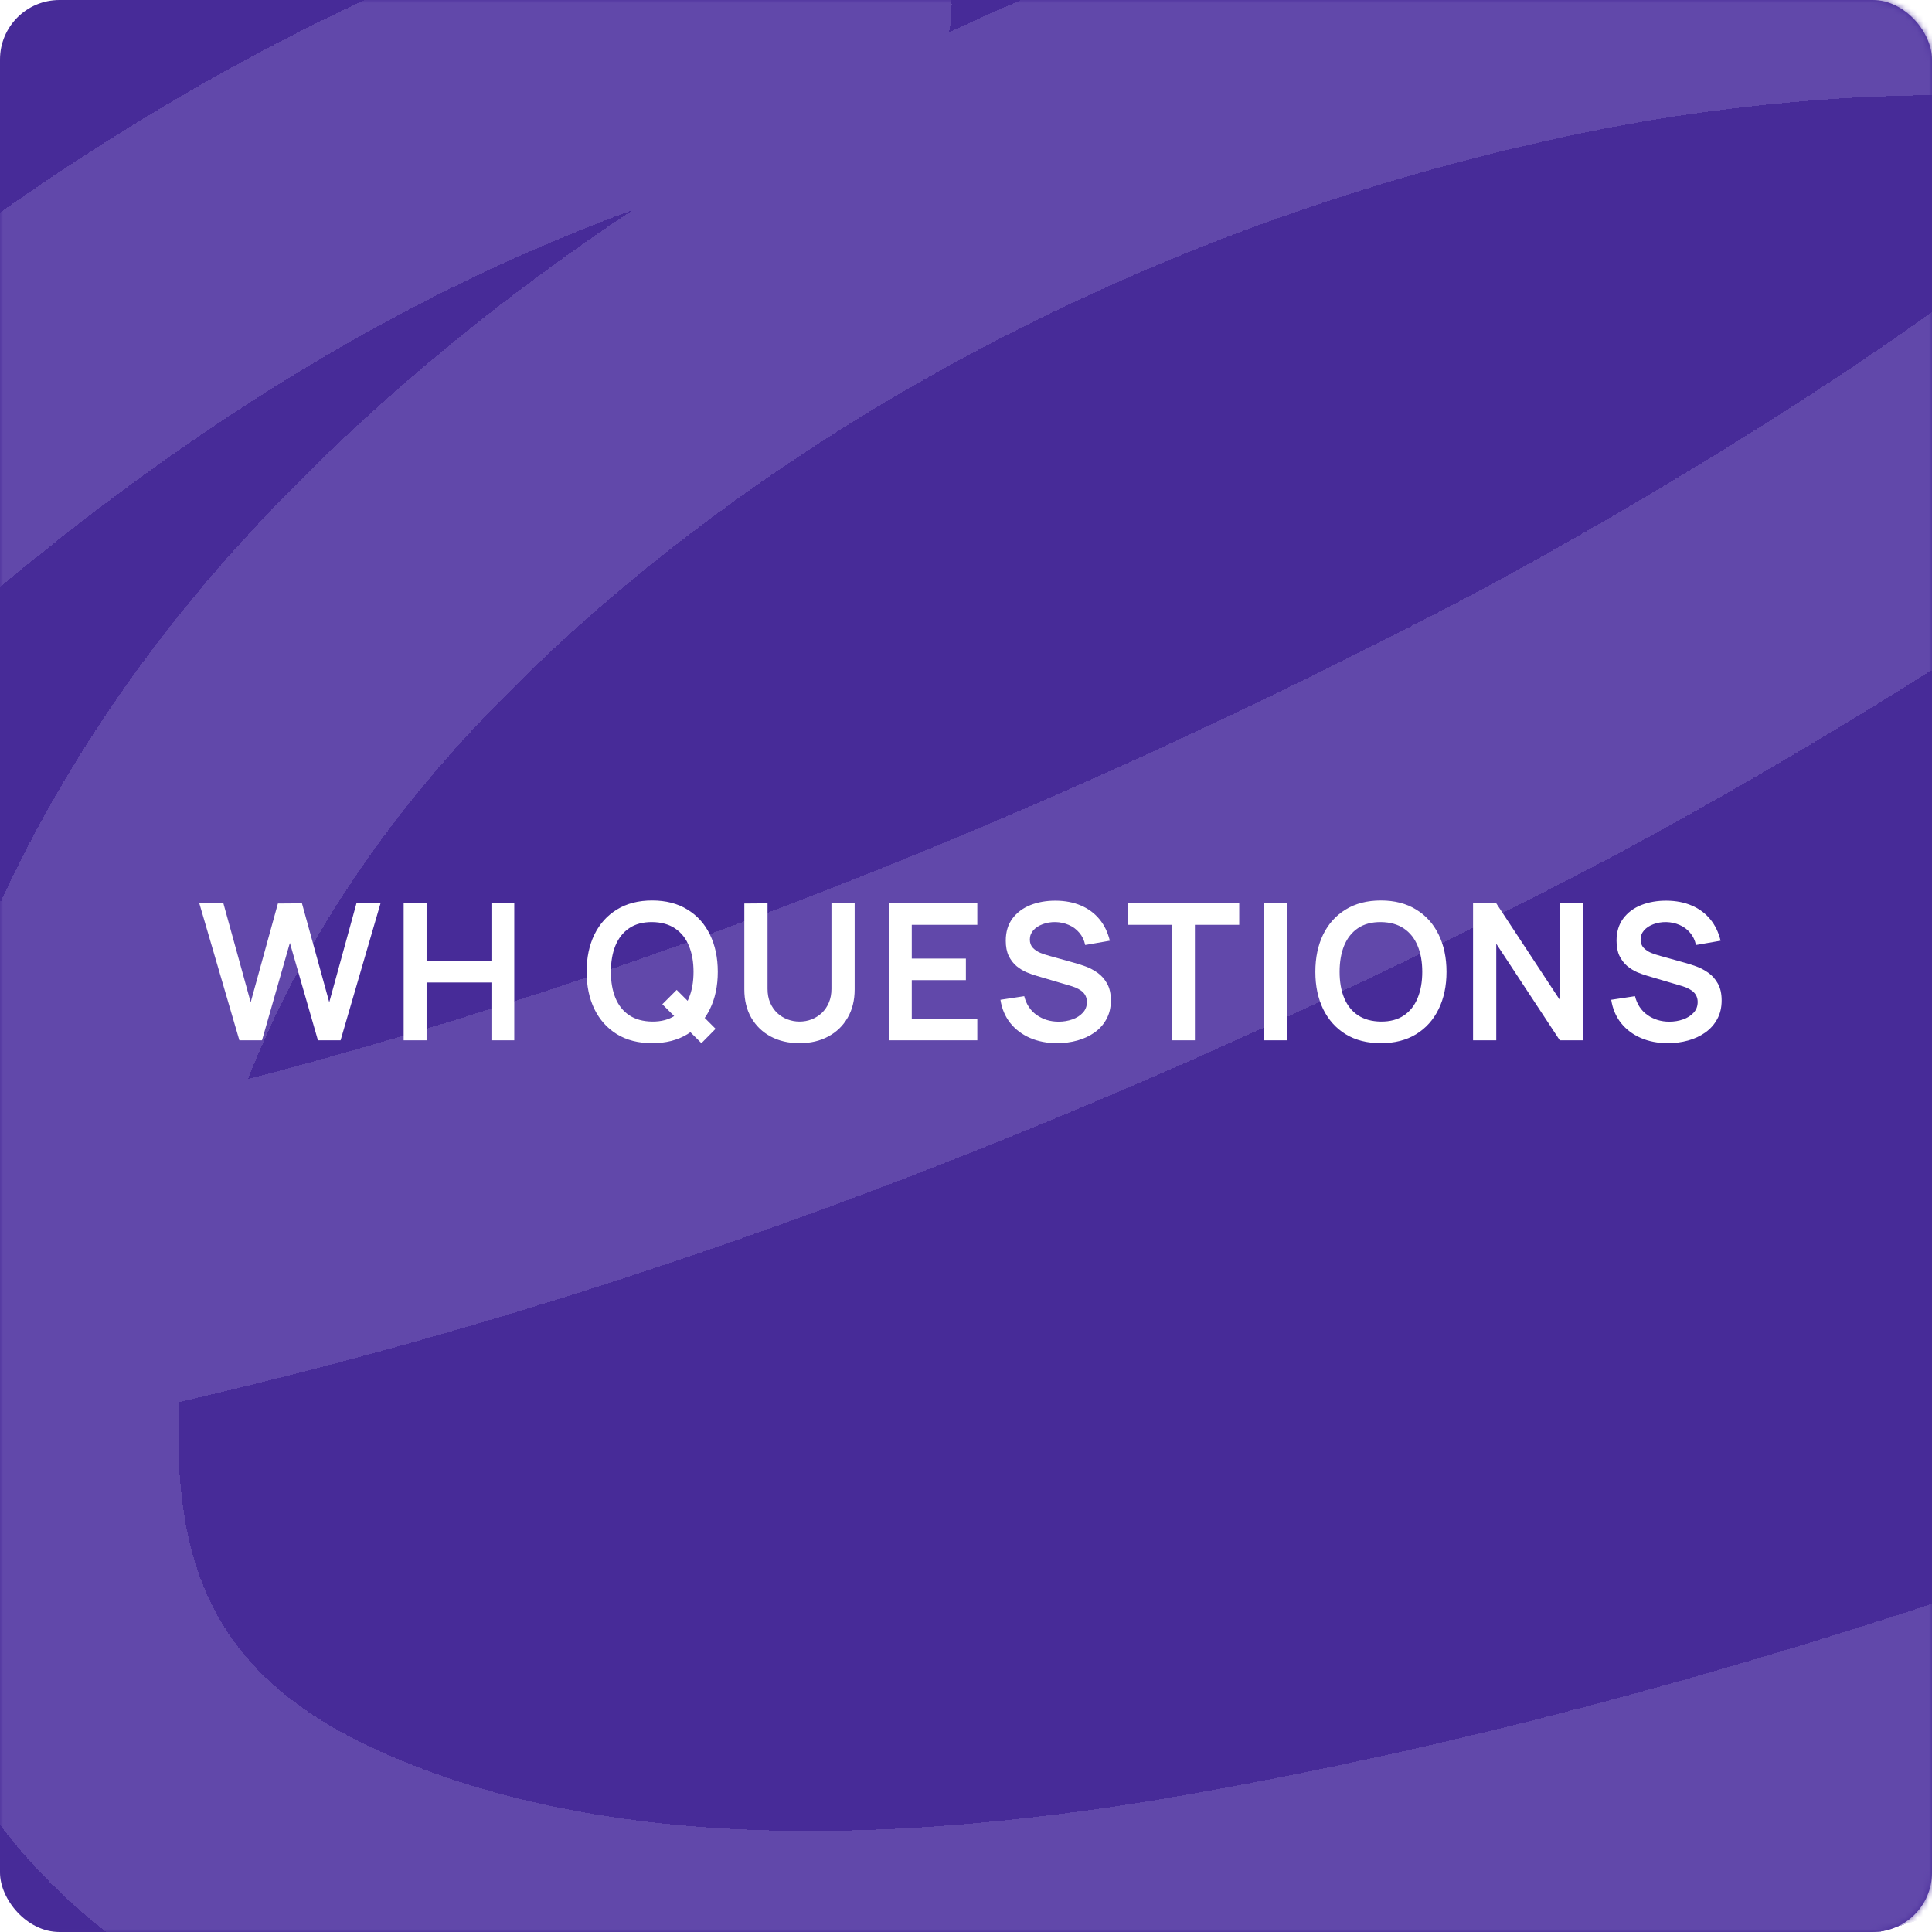 <?xml version="1.0" encoding="UTF-8"?> <svg xmlns="http://www.w3.org/2000/svg" width="325" height="325" viewBox="0 0 325 325" fill="none"><rect width="325" height="325" rx="10" fill="#472B98"></rect><mask id="mask0_951_3149" style="mask-type:alpha" maskUnits="userSpaceOnUse" x="0" y="0" width="325" height="325"><rect width="325" height="325" rx="10" fill="#7F3CC9"></rect></mask><g mask="url(#mask0_951_3149)"><g filter="url(#filter0_d_951_3149)"><path d="M135.096 -7.3C53.349 11.854 -6.117 59.876 -51.203 103.2C-66.699 118.09 -168.776 204.95 -96.24 213.7C-57.642 218.357 -14.785 212.343 21.151 204.255C107.653 184.784 188.595 151.122 258.146 114.745C279.23 103.718 453.025 8.19 369.384 -12.548C337.586 -20.432 293.262 -16.68 262.084 -10.299C175.966 7.325 105.389 50.324 61.265 97.652C26.566 134.872 9.251 176.64 5.646 219.098C2.905 251.387 7.173 288.686 53.882 309.507C98.746 329.507 153.649 327.467 204.988 318.353C316.398 298.576 418.978 255.444 511.631 214.3C617.719 167.189 721.365 117.102 804 54.772" stroke="#6148AA" stroke-width="50" stroke-linecap="round" shape-rendering="crispEdges"></path></g></g><path d="M40.267 175L33.531 151.96H37.579L42.171 168.6L46.747 151.992L50.795 151.96L55.387 168.6L59.963 151.96H64.011L57.291 175H53.483L48.763 158.616L44.075 175H40.267ZM67.902 175V151.96H71.758V161.656H82.67V151.96H86.51V175H82.67V165.272H71.758V175H67.902ZM117.994 175.48L111.418 168.936L113.834 166.52L120.378 173.064L117.994 175.48ZM109.706 175.48C107.402 175.48 105.429 174.979 103.786 173.976C102.143 172.963 100.879 171.555 99.994 169.752C99.119 167.949 98.682 165.859 98.682 163.48C98.682 161.101 99.119 159.011 99.994 157.208C100.879 155.405 102.143 154.003 103.786 153C105.429 151.987 107.402 151.48 109.706 151.48C112.01 151.48 113.983 151.987 115.626 153C117.279 154.003 118.543 155.405 119.418 157.208C120.303 159.011 120.746 161.101 120.746 163.48C120.746 165.859 120.303 167.949 119.418 169.752C118.543 171.555 117.279 172.963 115.626 173.976C113.983 174.979 112.01 175.48 109.706 175.48ZM109.706 171.848C111.253 171.859 112.538 171.517 113.562 170.824C114.597 170.131 115.37 169.155 115.882 167.896C116.405 166.637 116.666 165.165 116.666 163.48C116.666 161.795 116.405 160.333 115.882 159.096C115.37 157.848 114.597 156.877 113.562 156.184C112.538 155.491 111.253 155.133 109.706 155.112C108.159 155.101 106.874 155.443 105.85 156.136C104.826 156.829 104.053 157.805 103.53 159.064C103.018 160.323 102.762 161.795 102.762 163.48C102.762 165.165 103.018 166.632 103.53 167.88C104.042 169.117 104.81 170.083 105.834 170.776C106.869 171.469 108.159 171.827 109.706 171.848ZM134.491 175.48C132.656 175.48 131.04 175.107 129.643 174.36C128.256 173.613 127.168 172.563 126.379 171.208C125.6 169.853 125.211 168.264 125.211 166.44V151.992L129.115 151.96V166.344C129.115 167.208 129.259 167.981 129.547 168.664C129.845 169.347 130.245 169.928 130.747 170.408C131.248 170.877 131.824 171.235 132.475 171.48C133.125 171.725 133.797 171.848 134.491 171.848C135.205 171.848 135.883 171.725 136.523 171.48C137.173 171.224 137.749 170.861 138.251 170.392C138.752 169.912 139.147 169.331 139.435 168.648C139.723 167.965 139.867 167.197 139.867 166.344V151.96H143.771V166.44C143.771 168.264 143.376 169.853 142.587 171.208C141.808 172.563 140.72 173.613 139.323 174.36C137.936 175.107 136.325 175.48 134.491 175.48ZM149.522 175V151.96H164.402V155.576H153.378V161.256H162.482V164.872H153.378V171.384H164.402V175H149.522ZM177.83 175.48C176.145 175.48 174.625 175.187 173.27 174.6C171.926 174.013 170.817 173.176 169.942 172.088C169.078 170.989 168.529 169.688 168.294 168.184L172.294 167.576C172.635 168.941 173.334 169.997 174.39 170.744C175.457 171.491 176.683 171.864 178.07 171.864C178.891 171.864 179.665 171.736 180.39 171.48C181.115 171.224 181.702 170.851 182.15 170.36C182.609 169.869 182.838 169.267 182.838 168.552C182.838 168.232 182.785 167.939 182.678 167.672C182.571 167.395 182.411 167.149 182.198 166.936C181.995 166.723 181.729 166.531 181.398 166.36C181.078 166.179 180.705 166.024 180.278 165.896L174.326 164.136C173.814 163.987 173.259 163.789 172.662 163.544C172.075 163.288 171.515 162.941 170.982 162.504C170.459 162.056 170.027 161.491 169.686 160.808C169.355 160.115 169.19 159.261 169.19 158.248C169.19 156.765 169.563 155.523 170.31 154.52C171.067 153.507 172.081 152.749 173.35 152.248C174.63 151.747 176.049 151.501 177.606 151.512C179.185 151.523 180.593 151.795 181.83 152.328C183.067 152.851 184.102 153.613 184.934 154.616C185.766 155.619 186.353 156.829 186.694 158.248L182.55 158.968C182.379 158.157 182.049 157.469 181.558 156.904C181.078 156.328 180.486 155.891 179.782 155.592C179.089 155.293 178.347 155.133 177.558 155.112C176.79 155.101 176.075 155.219 175.414 155.464C174.763 155.699 174.235 156.04 173.83 156.488C173.435 156.936 173.238 157.459 173.238 158.056C173.238 158.621 173.409 159.085 173.75 159.448C174.091 159.8 174.513 160.083 175.014 160.296C175.526 160.499 176.043 160.669 176.566 160.808L180.694 161.96C181.259 162.109 181.894 162.312 182.598 162.568C183.302 162.824 183.979 163.181 184.63 163.64C185.281 164.099 185.814 164.701 186.23 165.448C186.657 166.195 186.87 167.144 186.87 168.296C186.87 169.491 186.619 170.541 186.118 171.448C185.627 172.344 184.961 173.091 184.118 173.688C183.275 174.285 182.31 174.733 181.222 175.032C180.145 175.331 179.014 175.48 177.83 175.48ZM197.149 175V155.576H189.693V151.96H208.461V155.576H201.005V175H197.149ZM212.619 175V151.96H216.475V175H212.619ZM232.292 175.48C229.988 175.48 228.015 174.979 226.372 173.976C224.729 172.963 223.465 171.555 222.58 169.752C221.705 167.949 221.268 165.859 221.268 163.48C221.268 161.101 221.705 159.011 222.58 157.208C223.465 155.405 224.729 154.003 226.372 153C228.015 151.987 229.988 151.48 232.292 151.48C234.596 151.48 236.569 151.987 238.212 153C239.865 154.003 241.129 155.405 242.004 157.208C242.889 159.011 243.332 161.101 243.332 163.48C243.332 165.859 242.889 167.949 242.004 169.752C241.129 171.555 239.865 172.963 238.212 173.976C236.569 174.979 234.596 175.48 232.292 175.48ZM232.292 171.848C233.839 171.859 235.124 171.517 236.148 170.824C237.183 170.131 237.956 169.155 238.468 167.896C238.991 166.637 239.252 165.165 239.252 163.48C239.252 161.795 238.991 160.333 238.468 159.096C237.956 157.848 237.183 156.877 236.148 156.184C235.124 155.491 233.839 155.133 232.292 155.112C230.745 155.101 229.46 155.443 228.436 156.136C227.412 156.829 226.639 157.805 226.116 159.064C225.604 160.323 225.348 161.795 225.348 163.48C225.348 165.165 225.604 166.632 226.116 167.88C226.628 169.117 227.396 170.083 228.42 170.776C229.455 171.469 230.745 171.827 232.292 171.848ZM247.797 175V151.96H251.701L262.389 168.2V151.96H266.293V175H262.389L251.701 158.76V175H247.797ZM280.574 175.48C278.888 175.48 277.368 175.187 276.014 174.6C274.67 174.013 273.56 173.176 272.686 172.088C271.822 170.989 271.272 169.688 271.038 168.184L275.038 167.576C275.379 168.941 276.078 169.997 277.134 170.744C278.2 171.491 279.427 171.864 280.814 171.864C281.635 171.864 282.408 171.736 283.134 171.48C283.859 171.224 284.446 170.851 284.894 170.36C285.352 169.869 285.582 169.267 285.582 168.552C285.582 168.232 285.528 167.939 285.422 167.672C285.315 167.395 285.155 167.149 284.942 166.936C284.739 166.723 284.472 166.531 284.142 166.36C283.822 166.179 283.448 166.024 283.022 165.896L277.07 164.136C276.558 163.987 276.003 163.789 275.406 163.544C274.819 163.288 274.259 162.941 273.726 162.504C273.203 162.056 272.771 161.491 272.43 160.808C272.099 160.115 271.934 159.261 271.934 158.248C271.934 156.765 272.307 155.523 273.054 154.52C273.811 153.507 274.824 152.749 276.094 152.248C277.374 151.747 278.792 151.501 280.35 151.512C281.928 151.523 283.336 151.795 284.574 152.328C285.811 152.851 286.846 153.613 287.678 154.616C288.51 155.619 289.096 156.829 289.438 158.248L285.294 158.968C285.123 158.157 284.792 157.469 284.302 156.904C283.822 156.328 283.23 155.891 282.526 155.592C281.832 155.293 281.091 155.133 280.302 155.112C279.534 155.101 278.819 155.219 278.158 155.464C277.507 155.699 276.979 156.04 276.574 156.488C276.179 156.936 275.982 157.459 275.982 158.056C275.982 158.621 276.152 159.085 276.494 159.448C276.835 159.8 277.256 160.083 277.758 160.296C278.27 160.499 278.787 160.669 279.31 160.808L283.438 161.96C284.003 162.109 284.638 162.312 285.342 162.568C286.046 162.824 286.723 163.181 287.374 163.64C288.024 164.099 288.558 164.701 288.974 165.448C289.4 166.195 289.614 167.144 289.614 168.296C289.614 169.491 289.363 170.541 288.862 171.448C288.371 172.344 287.704 173.091 286.862 173.688C286.019 174.285 285.054 174.733 283.966 175.032C282.888 175.331 281.758 175.48 280.574 175.48Z" fill="white"></path><defs><filter id="filter0_d_951_3149" x="-165" y="-51.998" width="1012" height="427.999" filterUnits="userSpaceOnUse" color-interpolation-filters="sRGB"><feFlood flood-opacity="0" result="BackgroundImageFix"></feFlood><feColorMatrix in="SourceAlpha" type="matrix" values="0 0 0 0 0 0 0 0 0 0 0 0 0 0 0 0 0 0 127 0" result="hardAlpha"></feColorMatrix><feOffset dy="8"></feOffset><feGaussianBlur stdDeviation="9"></feGaussianBlur><feComposite in2="hardAlpha" operator="out"></feComposite><feColorMatrix type="matrix" values="0 0 0 0 0 0 0 0 0 0 0 0 0 0 0 0 0 0 0.15 0"></feColorMatrix><feBlend mode="normal" in2="BackgroundImageFix" result="effect1_dropShadow_951_3149"></feBlend><feBlend mode="normal" in="SourceGraphic" in2="effect1_dropShadow_951_3149" result="shape"></feBlend></filter></defs></svg> 